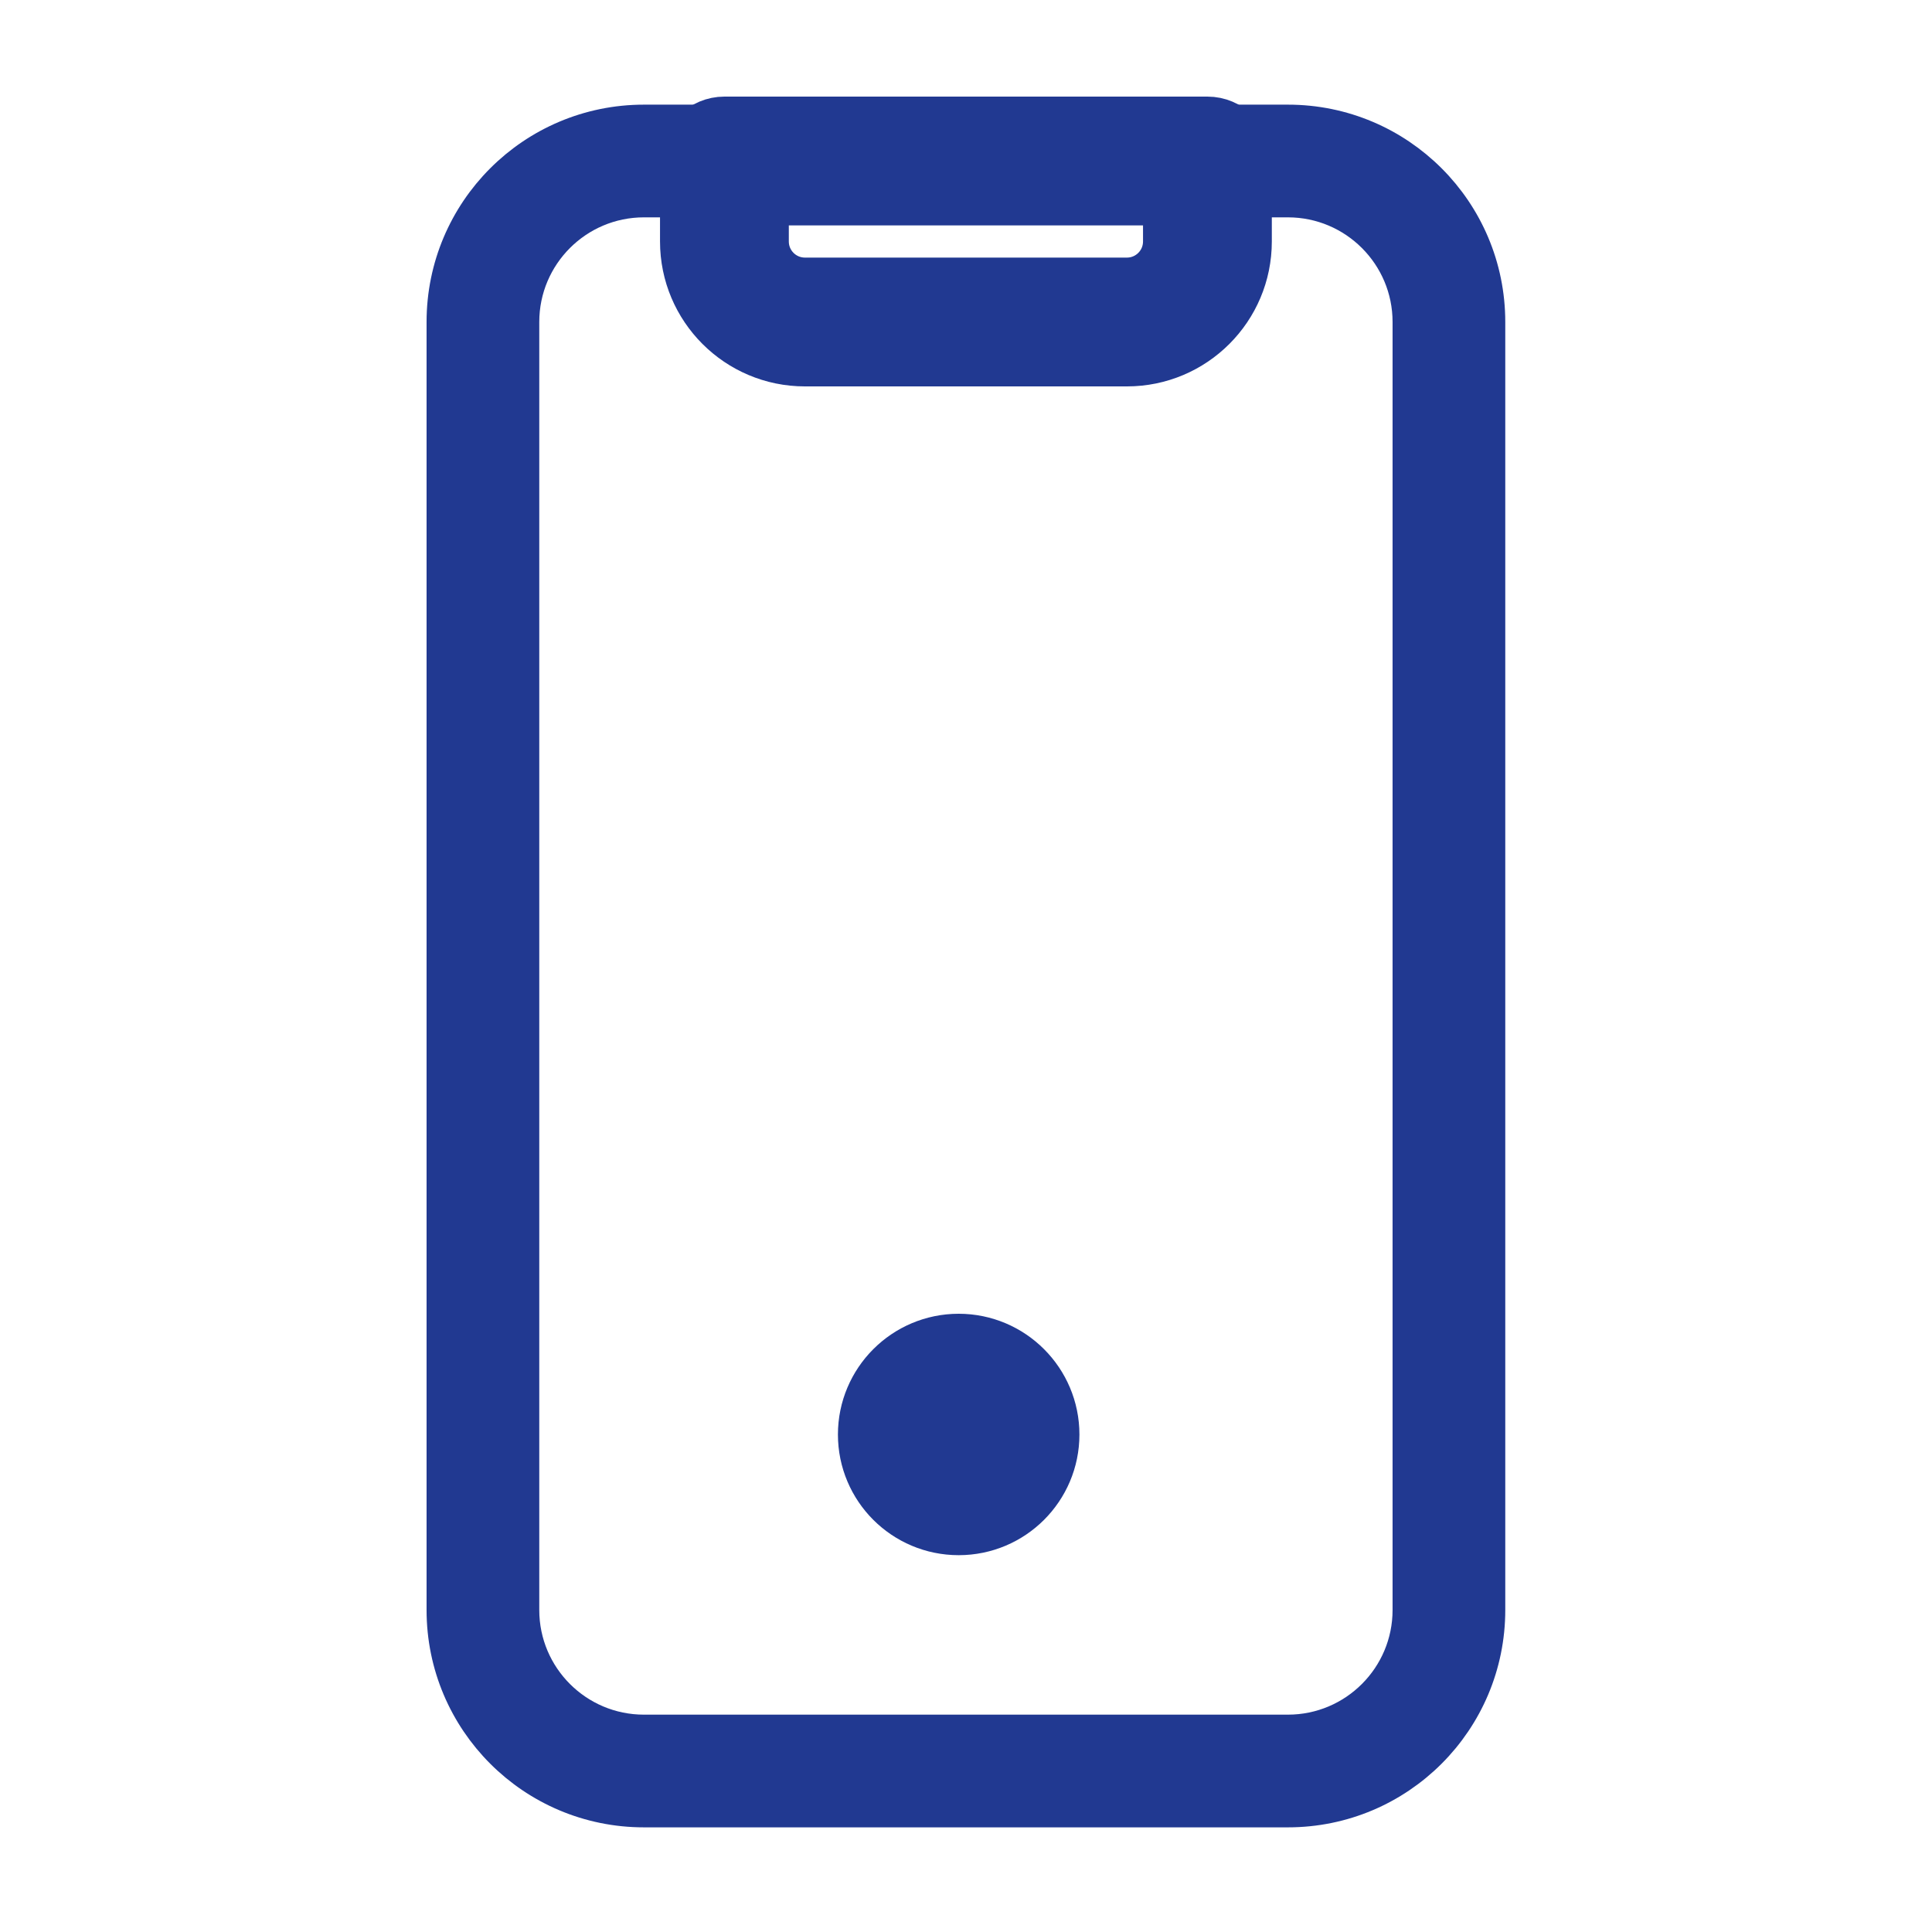 <svg width="24" height="24" viewBox="0 0 24 24" fill="none" xmlns="http://www.w3.org/2000/svg">
    <path fill-rule="evenodd" clip-rule="evenodd" d="M5.499 4C5.499 2.619 6.618 1.5 7.999 1.5H15.999C17.38 1.5 18.499 2.619 18.499 4V20C18.499 21.381 17.38 22.5 15.999 22.5H7.999C6.618 22.5 5.499 21.381 5.499 20V4ZM7.999 2.5C7.171 2.5 6.499 3.172 6.499 4V20C6.499 20.828 7.171 21.5 7.999 21.5H15.999C16.827 21.5 17.499 20.828 17.499 20V4C17.499 3.172 16.827 2.5 15.999 2.5H7.999Z" fill="#213991" stroke="#213991" stroke-width="0.4"/>
    <path fill-rule="evenodd" clip-rule="evenodd" d="M11.909 16.82C12.461 16.82 12.909 17.269 12.909 17.82C12.909 18.372 12.461 18.819 11.909 18.819C11.357 18.819 10.909 18.372 10.909 17.82C10.909 17.269 11.357 16.82 11.909 16.82Z" fill="#213991" stroke="#213991" stroke-linecap="round" stroke-linejoin="round"/>
    <path fill-rule="evenodd" clip-rule="evenodd" d="M8.499 2C8.499 1.724 8.723 1.5 8.999 1.5H14.999C15.275 1.5 15.499 1.724 15.499 2V3C15.499 3.828 14.827 4.5 13.999 4.5H9.999C9.171 4.5 8.499 3.828 8.499 3V2ZM9.499 2.5V3C9.499 3.276 9.723 3.5 9.999 3.5H13.999C14.275 3.5 14.499 3.276 14.499 3V2.5H9.499Z" fill="#213991" stroke="#213991" stroke-width="0.6"/>
</svg>
